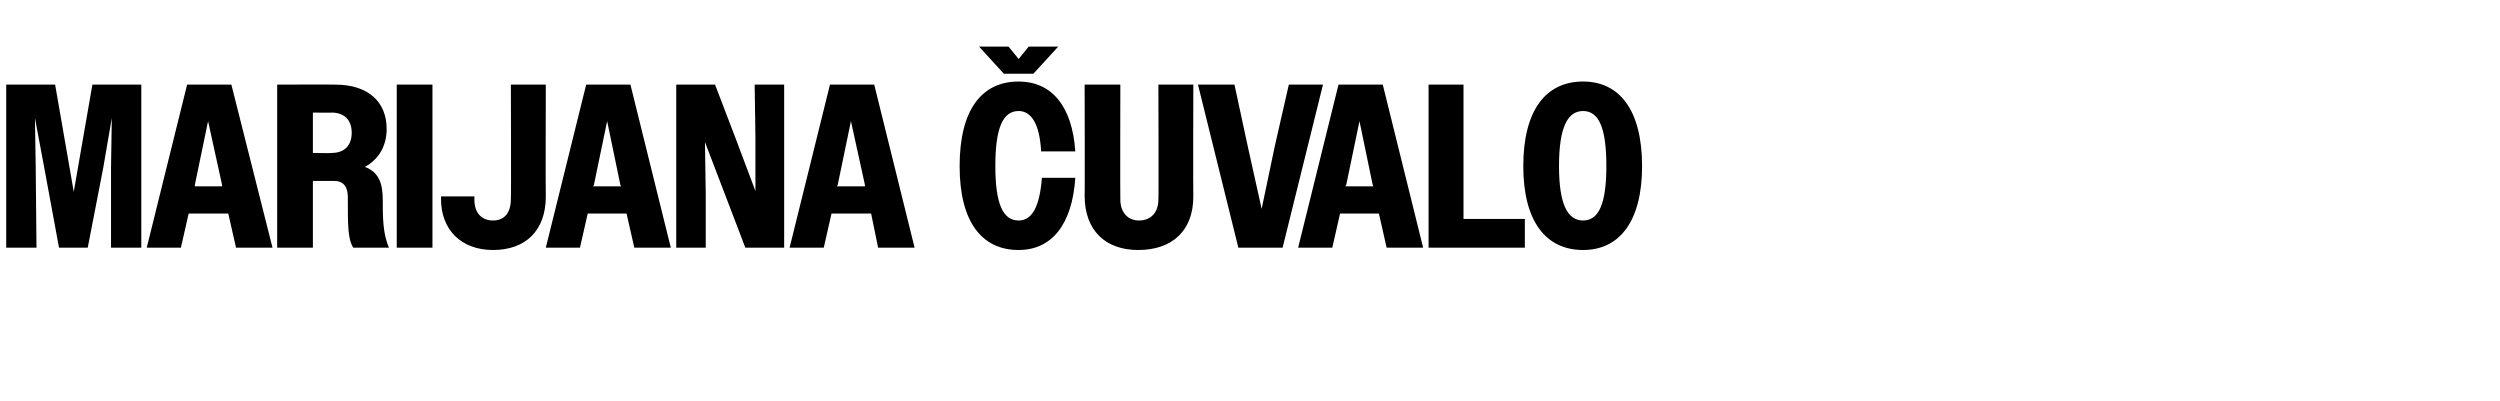 <?xml version="1.0" standalone="no"?>
<!DOCTYPE svg PUBLIC "-//W3C//DTD SVG 1.1//EN" "http://www.w3.org/Graphics/SVG/1.1/DTD/svg11.dtd">
<svg xmlns="http://www.w3.org/2000/svg" version="1.1" width="322px" height="51.6px" viewBox="0 -1 322 51.6" style="top:-1px">
  <desc>Marijana uvalo</desc>
  <defs/>
  <g id="Polygon17662">
    <path d="M 0.8 9.9 L 7.1 9.9 L 8.3 16.8 L 9.5 23.7 L 11.9 9.9 L 18.2 9.9 L 18.2 30.9 L 14.3 30.9 L 14.3 20.6 L 14.4 14.2 L 13.3 20.6 L 11.3 30.9 L 7.6 30.9 L 5.7 20.6 L 4.5 14.2 L 4.6 20.6 L 4.7 30.9 L 0.8 30.9 L 0.8 9.9 Z M 24.1 9.9 L 29.8 9.9 L 35.1 30.9 L 30.4 30.9 L 29.4 26.5 L 24.3 26.5 L 23.3 30.9 L 18.9 30.9 L 24.1 9.9 Z M 25.1 23 L 28.6 23 L 28.6 22.8 L 26.8 14.6 L 25.1 22.8 L 25.1 23 Z M 35.7 9.9 C 35.7 9.9 43.2 9.87 43.2 9.9 C 47.4 9.9 49.8 12.1 49.8 15.6 C 49.8 17.8 48.8 19.5 47 20.5 C 48.9 21.2 49.3 22.8 49.3 24.8 C 49.3 26.9 49.3 29.1 50.1 30.9 C 50.1 30.9 45.5 30.9 45.5 30.9 C 44.8 29.8 44.8 28.1 44.8 24.4 C 44.8 23 44.2 22.3 43 22.3 C 42.99 22.29 40.3 22.3 40.3 22.3 L 40.3 30.9 L 35.7 30.9 L 35.7 9.9 Z M 40.3 13.5 L 40.3 18.7 C 40.3 18.7 42.75 18.75 42.7 18.7 C 44.3 18.7 45.3 17.8 45.3 16.1 C 45.3 14.4 44.3 13.5 42.7 13.5 C 42.75 13.53 40.3 13.5 40.3 13.5 Z M 51.1 9.9 L 55.7 9.9 L 55.7 30.9 L 51.1 30.9 L 51.1 9.9 Z M 56.8 24.6 C 56.82 24.63 56.8 24.3 56.8 24.3 L 61.1 24.3 C 61.1 24.3 61.11 24.75 61.1 24.7 C 61.1 26.5 62.1 27.4 63.5 27.4 C 64.9 27.4 65.8 26.5 65.8 24.6 C 65.85 24.63 65.8 9.9 65.8 9.9 L 70.3 9.9 C 70.3 9.9 70.26 24.33 70.3 24.3 C 70.3 28.7 67.7 31.2 63.5 31.2 C 59.5 31.2 56.8 28.7 56.8 24.6 Z M 75.5 9.9 L 81.2 9.9 L 86.4 30.9 L 81.7 30.9 L 80.7 26.5 L 75.7 26.5 L 74.7 30.9 L 70.3 30.9 L 75.5 9.9 Z M 76.4 23 L 80 23 L 79.9 22.8 L 78.2 14.6 L 76.5 22.8 L 76.4 23 Z M 87.1 9.9 L 92.1 9.9 L 94.7 16.7 L 97.3 23.6 L 97.3 16.7 L 97.2 9.9 L 101 9.9 L 101 30.9 L 96 30.9 L 93.4 24.1 L 90.8 17.3 L 90.9 24.1 L 90.9 30.9 L 87.1 30.9 L 87.1 9.9 Z M 106.9 9.9 L 112.6 9.9 L 117.8 30.9 L 113.1 30.9 L 112.2 26.5 L 107.1 26.5 L 106.1 30.9 L 101.7 30.9 L 106.9 9.9 Z M 107.8 23 L 111.4 23 L 111.4 22.8 L 109.6 14.6 L 107.9 22.8 L 107.8 23 Z M 134.1 18.5 C 133.9 14.9 132.8 13.3 131.2 13.3 C 129.2 13.3 128.2 15.4 128.2 20.4 C 128.2 25.3 129.2 27.4 131.2 27.4 C 132.9 27.4 133.9 25.7 134.2 21.9 C 134.2 21.9 138.5 21.9 138.5 21.9 C 138.1 28 135.4 31.2 131.2 31.2 C 126.4 31.2 123.6 27.5 123.6 20.4 C 123.6 13.2 126.4 9.5 131.2 9.5 C 135.4 9.5 138.1 12.6 138.5 18.5 C 138.5 18.5 134.1 18.5 134.1 18.5 Z M 136.3 5 L 133.1 8.5 L 129.3 8.5 L 126.1 5 L 129.9 5 L 131.2 6.6 L 132.5 5 L 136.3 5 Z M 139.7 24.2 C 139.74 24.24 139.7 9.9 139.7 9.9 L 144.3 9.9 C 144.3 9.9 144.27 24.66 144.3 24.7 C 144.3 26.4 145.3 27.4 146.7 27.4 C 148.2 27.4 149.2 26.4 149.2 24.7 C 149.25 24.72 149.2 9.9 149.2 9.9 L 153.7 9.9 C 153.7 9.9 153.66 24.3 153.7 24.3 C 153.7 28.7 151 31.2 146.6 31.2 C 142.4 31.2 139.7 28.7 139.7 24.2 Z M 165.2 30.9 L 159.5 30.9 L 154.3 9.9 L 159 9.9 L 160.7 17.8 L 162.5 25.9 L 164.2 17.8 L 166 9.9 L 170.4 9.9 L 165.2 30.9 Z M 172.4 9.9 L 178.1 9.9 L 183.3 30.9 L 178.6 30.9 L 177.6 26.5 L 172.6 26.5 L 171.6 30.9 L 167.2 30.9 L 172.4 9.9 Z M 173.3 23 L 176.9 23 L 176.8 22.8 L 175.1 14.6 L 173.4 22.8 L 173.3 23 Z M 184 9.9 L 188.5 9.9 L 188.5 27.2 L 196.4 27.2 L 196.4 30.9 L 184 30.9 L 184 9.9 Z M 196.2 20.4 C 196.2 13.2 199.1 9.5 203.9 9.5 C 208.6 9.5 211.5 13.2 211.5 20.4 C 211.5 27.5 208.6 31.2 203.9 31.2 C 199.1 31.2 196.2 27.5 196.2 20.4 Z M 206.9 20.4 C 206.9 15.4 205.9 13.3 203.9 13.3 C 201.9 13.3 200.8 15.4 200.8 20.4 C 200.8 25.3 201.9 27.4 203.9 27.4 C 205.9 27.4 206.9 25.3 206.9 20.4 Z " stroke="none" fill="#000"/>
  </g>
</svg>